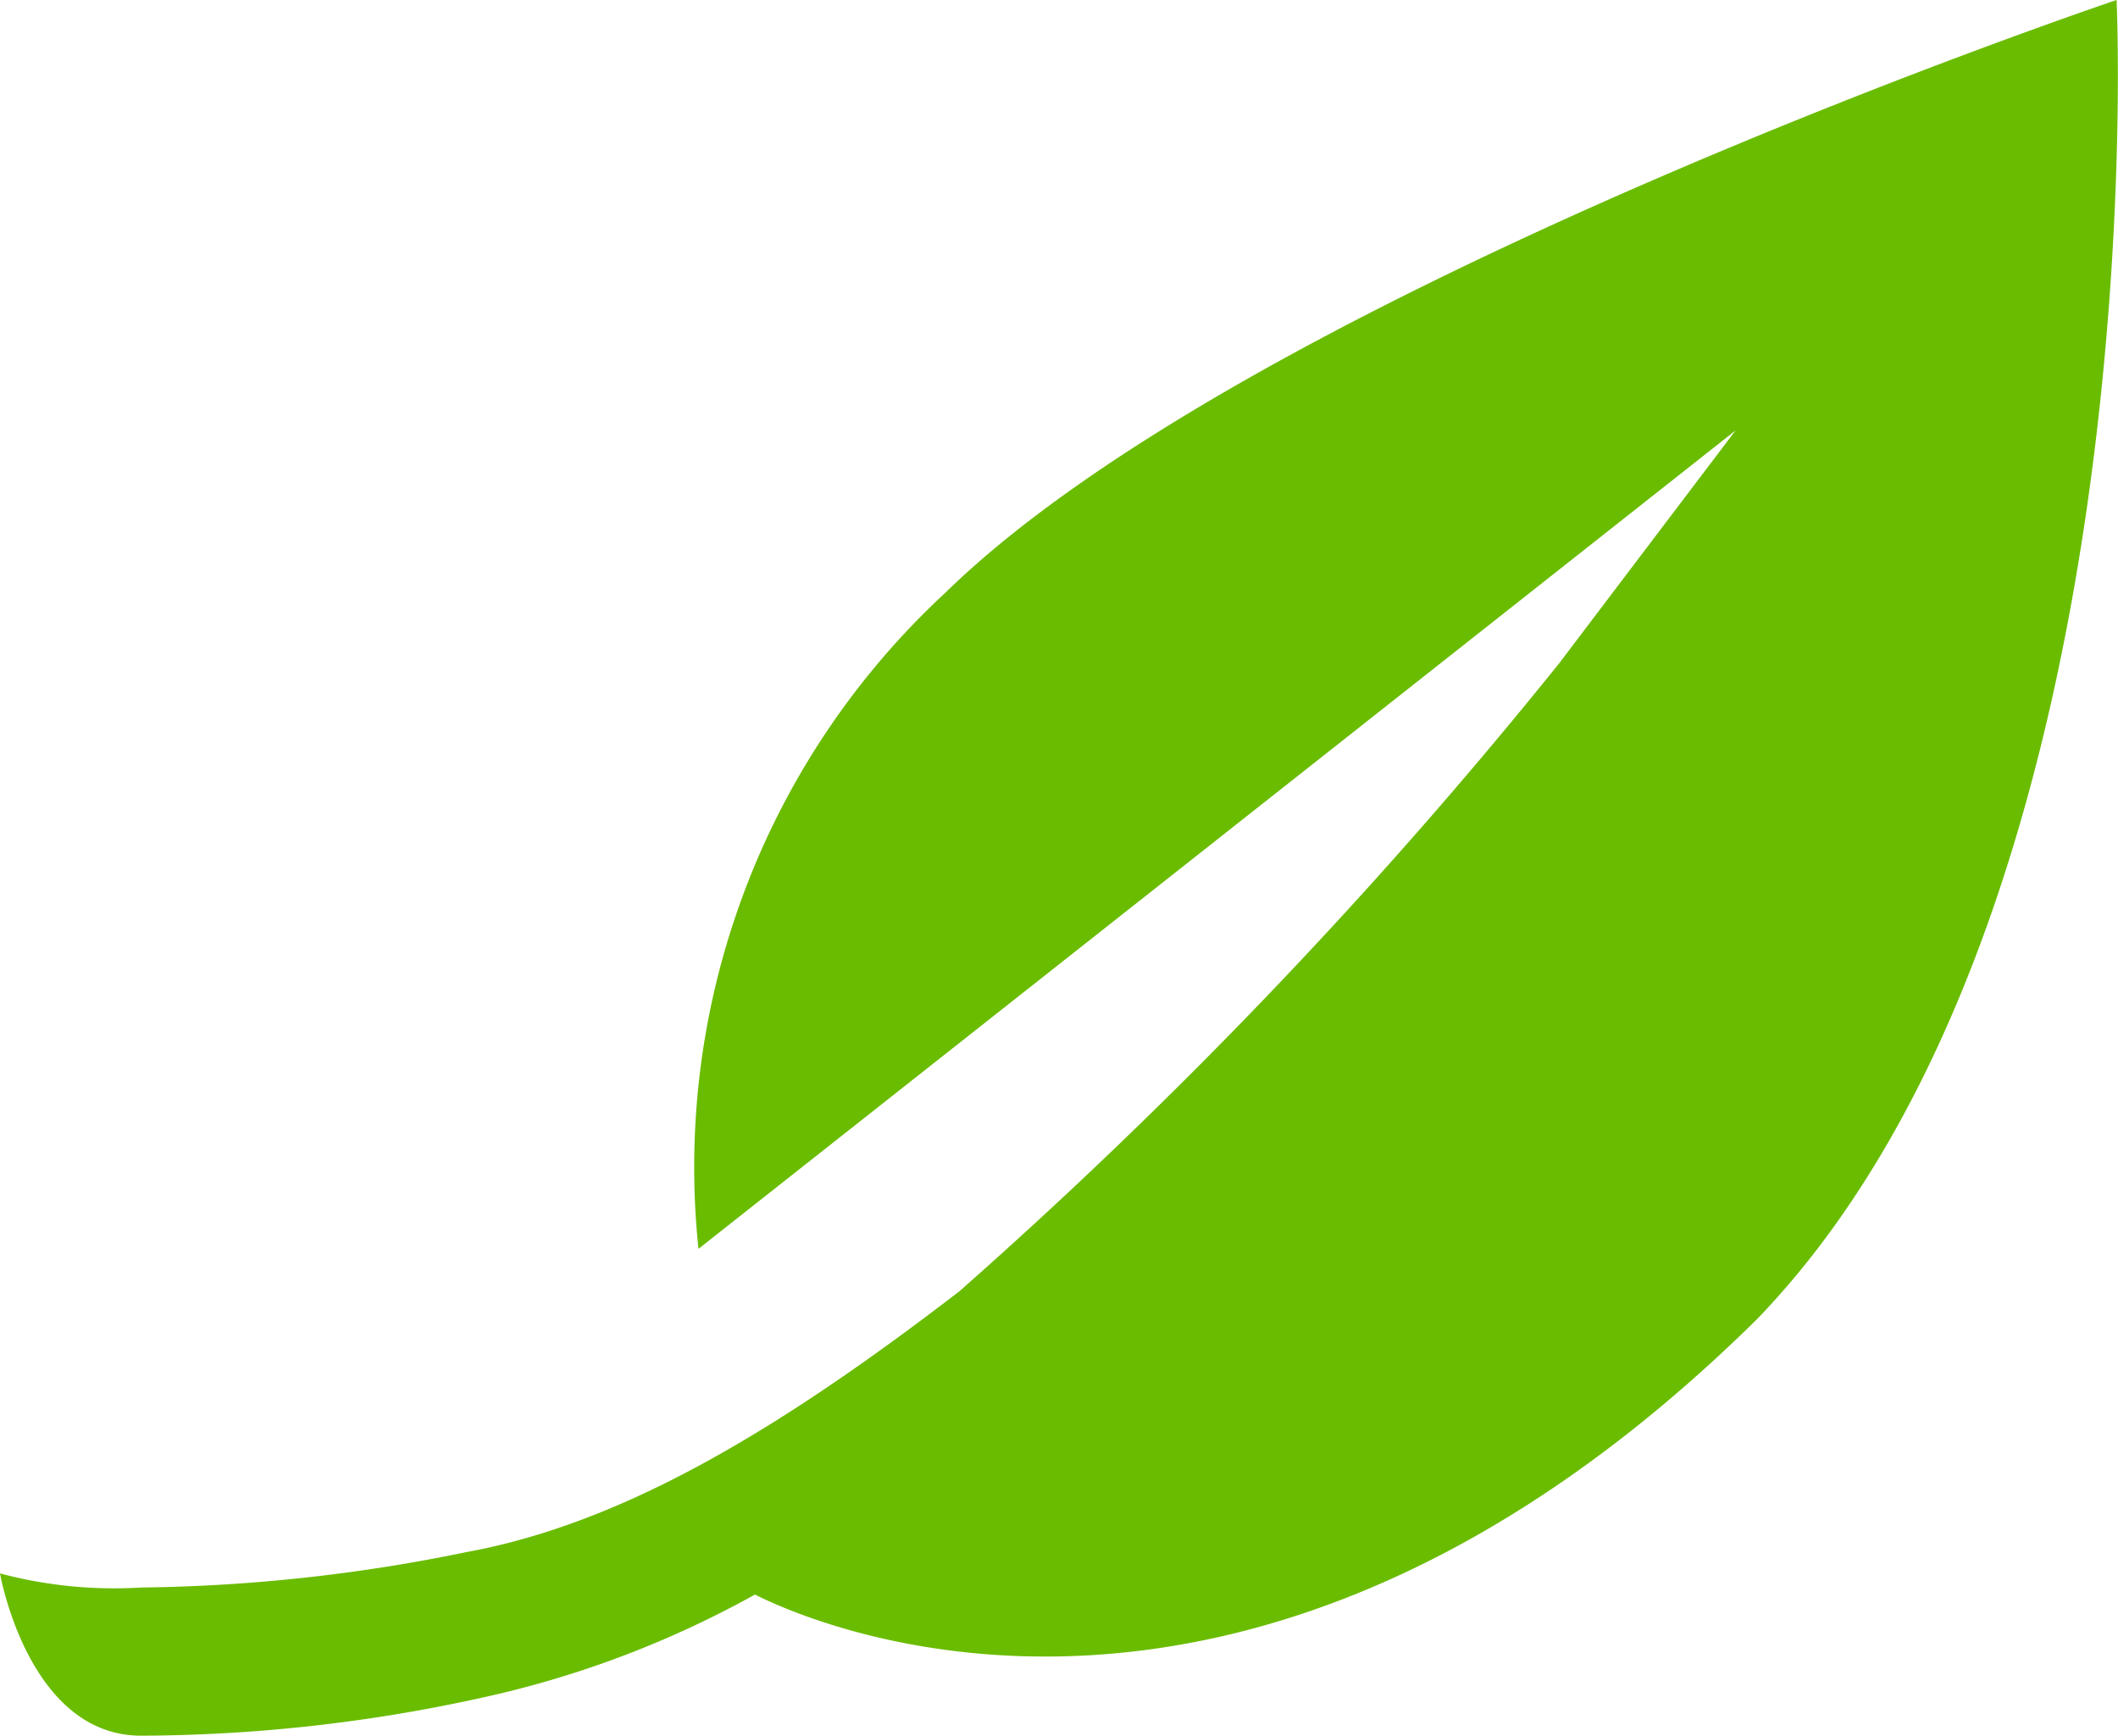 <svg xmlns="http://www.w3.org/2000/svg" viewBox="0 0 30.02 24.6"><defs><style>.cls-1{fill:#6abc00;}</style></defs><title>Element 1</title><g id="Ebene_2" data-name="Ebene 2"><g id="Ebene_1-2" data-name="Ebene 1"><path class="cls-1" d="M30,0S17.8,4.1,13.4,8.4a11.09,11.09,0,0,0-3.5,9.3L24.6,6.1,22.1,9.4a72.19,72.19,0,0,1-8.5,8.9c-2.6,2-4.8,3.3-7,3.7a24,24,0,0,1-4.6.5,6.28,6.28,0,0,1-2-.2s.4,2.3,2,2.3A22.68,22.68,0,0,0,7.1,24a14.19,14.19,0,0,0,3.6-1.4c.8.4,7,3.2,14.2-3.9C30.6,12.8,30,0,30,0Z"/></g></g></svg>